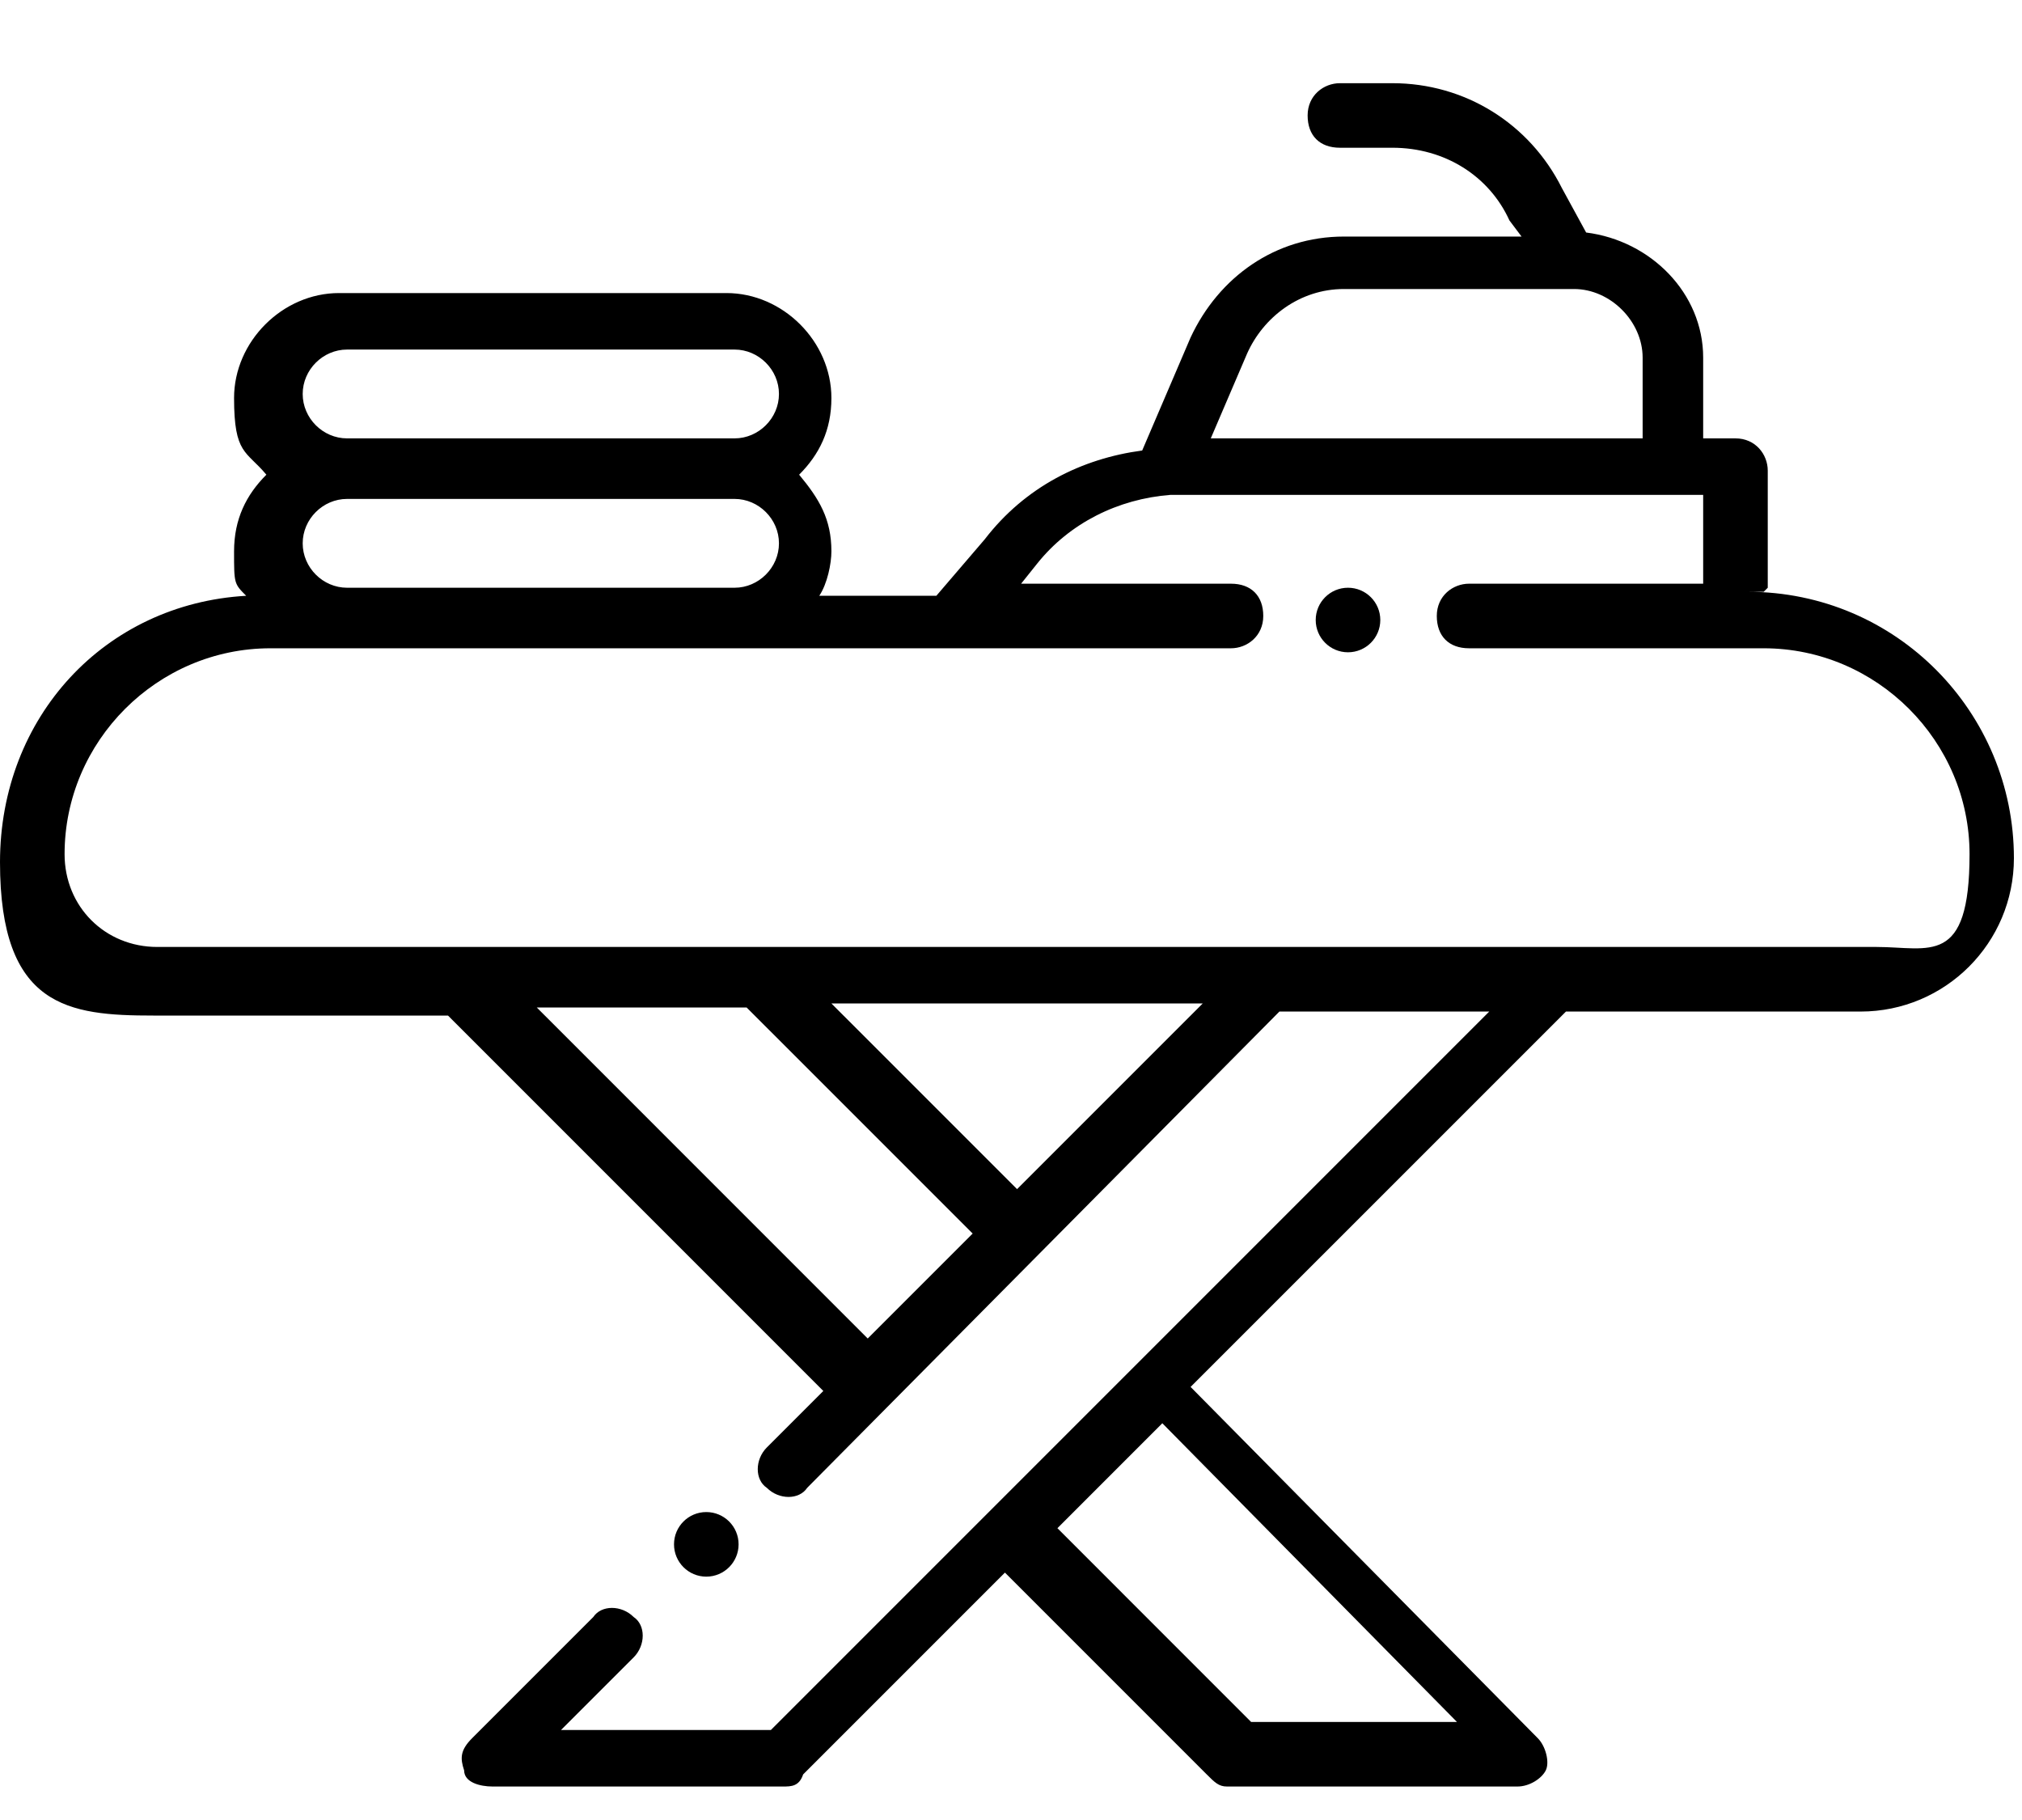     <svg
      width="50"
      height="45"
      viewBox="0 0 50 45"
      fill="none"
      xmlns="http://www.w3.org/2000/svg"
    >
      <path
        d="M43.713 14.532V11.637C43.713 11.238 43.413 10.839 42.914 10.839H42.116V8.843C42.116 7.246 40.818 5.949 39.222 5.749L38.623 4.651C37.824 3.055 36.227 2.057 34.431 2.057H33.134C32.734 2.057 32.335 2.356 32.335 2.855C32.335 3.354 32.635 3.653 33.134 3.653H34.431C35.728 3.653 36.826 4.352 37.325 5.45L37.625 5.849H33.233C31.537 5.849 30.14 6.847 29.441 8.344L28.244 11.139C26.747 11.338 25.349 12.037 24.351 13.334L23.154 14.731H20.259C20.459 14.432 20.559 13.933 20.559 13.633C20.559 12.835 20.259 12.336 19.761 11.737C20.259 11.238 20.559 10.639 20.559 9.841C20.559 8.444 19.361 7.246 17.964 7.246H8.383C6.986 7.246 5.788 8.444 5.788 9.841C5.788 11.238 6.088 11.139 6.587 11.737C6.088 12.236 5.788 12.835 5.788 13.633C5.788 14.432 5.788 14.432 6.088 14.731C2.595 14.931 0 17.725 0 21.318C0 24.911 1.697 25.11 3.792 25.11H11.078L20.359 34.392L18.962 35.789C18.663 36.089 18.663 36.588 18.962 36.787C19.262 37.087 19.761 37.087 19.96 36.787L31.637 25.011H36.826L24.351 37.486L19.062 42.775H13.872L15.669 40.979C15.968 40.679 15.968 40.18 15.669 39.981C15.369 39.681 14.87 39.681 14.671 39.981L11.677 42.975C11.377 43.274 11.377 43.474 11.477 43.773C11.477 44.073 11.876 44.172 12.176 44.172H19.361C19.561 44.172 19.761 44.172 19.86 43.873L24.85 38.883L29.84 43.873C30.04 44.073 30.14 44.172 30.339 44.172H37.525C37.824 44.172 38.124 43.973 38.224 43.773C38.323 43.574 38.224 43.174 38.024 42.975L29.441 34.292L38.723 25.011H46.008C48.104 25.011 49.8 23.314 49.8 21.218C49.8 17.625 46.906 14.632 43.214 14.632H43.613L43.713 14.532ZM36.128 42.576H30.938L26.148 37.785L28.742 35.19L36.028 42.576H36.128ZM30.838 8.743C31.238 7.845 32.136 7.146 33.233 7.146H38.922C39.82 7.146 40.619 7.945 40.619 8.843V10.839H29.94L30.838 8.743ZM7.485 9.741C7.485 9.142 7.984 8.643 8.583 8.643H18.164C18.762 8.643 19.262 9.142 19.262 9.741C19.262 10.34 18.762 10.839 18.164 10.839H8.583C7.984 10.839 7.485 10.34 7.485 9.741ZM18.164 12.336C18.762 12.336 19.262 12.835 19.262 13.434C19.262 14.033 18.762 14.532 18.164 14.532H8.583C7.984 14.532 7.485 14.033 7.485 13.434C7.485 12.835 7.984 12.336 8.583 12.336H18.164ZM13.274 24.911H18.463L24.052 30.5L21.457 33.095L13.274 24.911ZM25.15 29.402L20.559 24.811H29.741L25.15 29.402ZM46.407 23.414H3.892C2.595 23.414 1.597 22.416 1.597 21.119C1.597 18.324 3.892 16.029 6.687 16.029H30.439C30.838 16.029 31.238 15.729 31.238 15.23C31.238 14.731 30.938 14.432 30.439 14.432H25.25L25.649 13.933C26.447 12.935 27.645 12.336 28.942 12.236C29.241 12.236 28.443 12.236 42.116 12.236V14.432H36.327C35.928 14.432 35.529 14.731 35.529 15.23C35.529 15.729 35.828 16.029 36.327 16.029H43.613C46.407 16.029 48.703 18.324 48.703 21.119C48.703 23.913 47.705 23.414 46.407 23.414Z"
        fill="black"
      />
      <path
        d="M17.465 38.983C17.906 38.983 18.264 38.625 18.264 38.184C18.264 37.743 17.906 37.386 17.465 37.386C17.024 37.386 16.667 37.743 16.667 38.184C16.667 38.625 17.024 38.983 17.465 38.983Z"
        fill="black"
      />
      <path
        d="M33.333 16.128C33.774 16.128 34.132 15.771 34.132 15.33C34.132 14.889 33.774 14.532 33.333 14.532C32.892 14.532 32.535 14.889 32.535 15.33C32.535 15.771 32.892 16.128 33.333 16.128Z"
        fill="black"
      />
    </svg>
